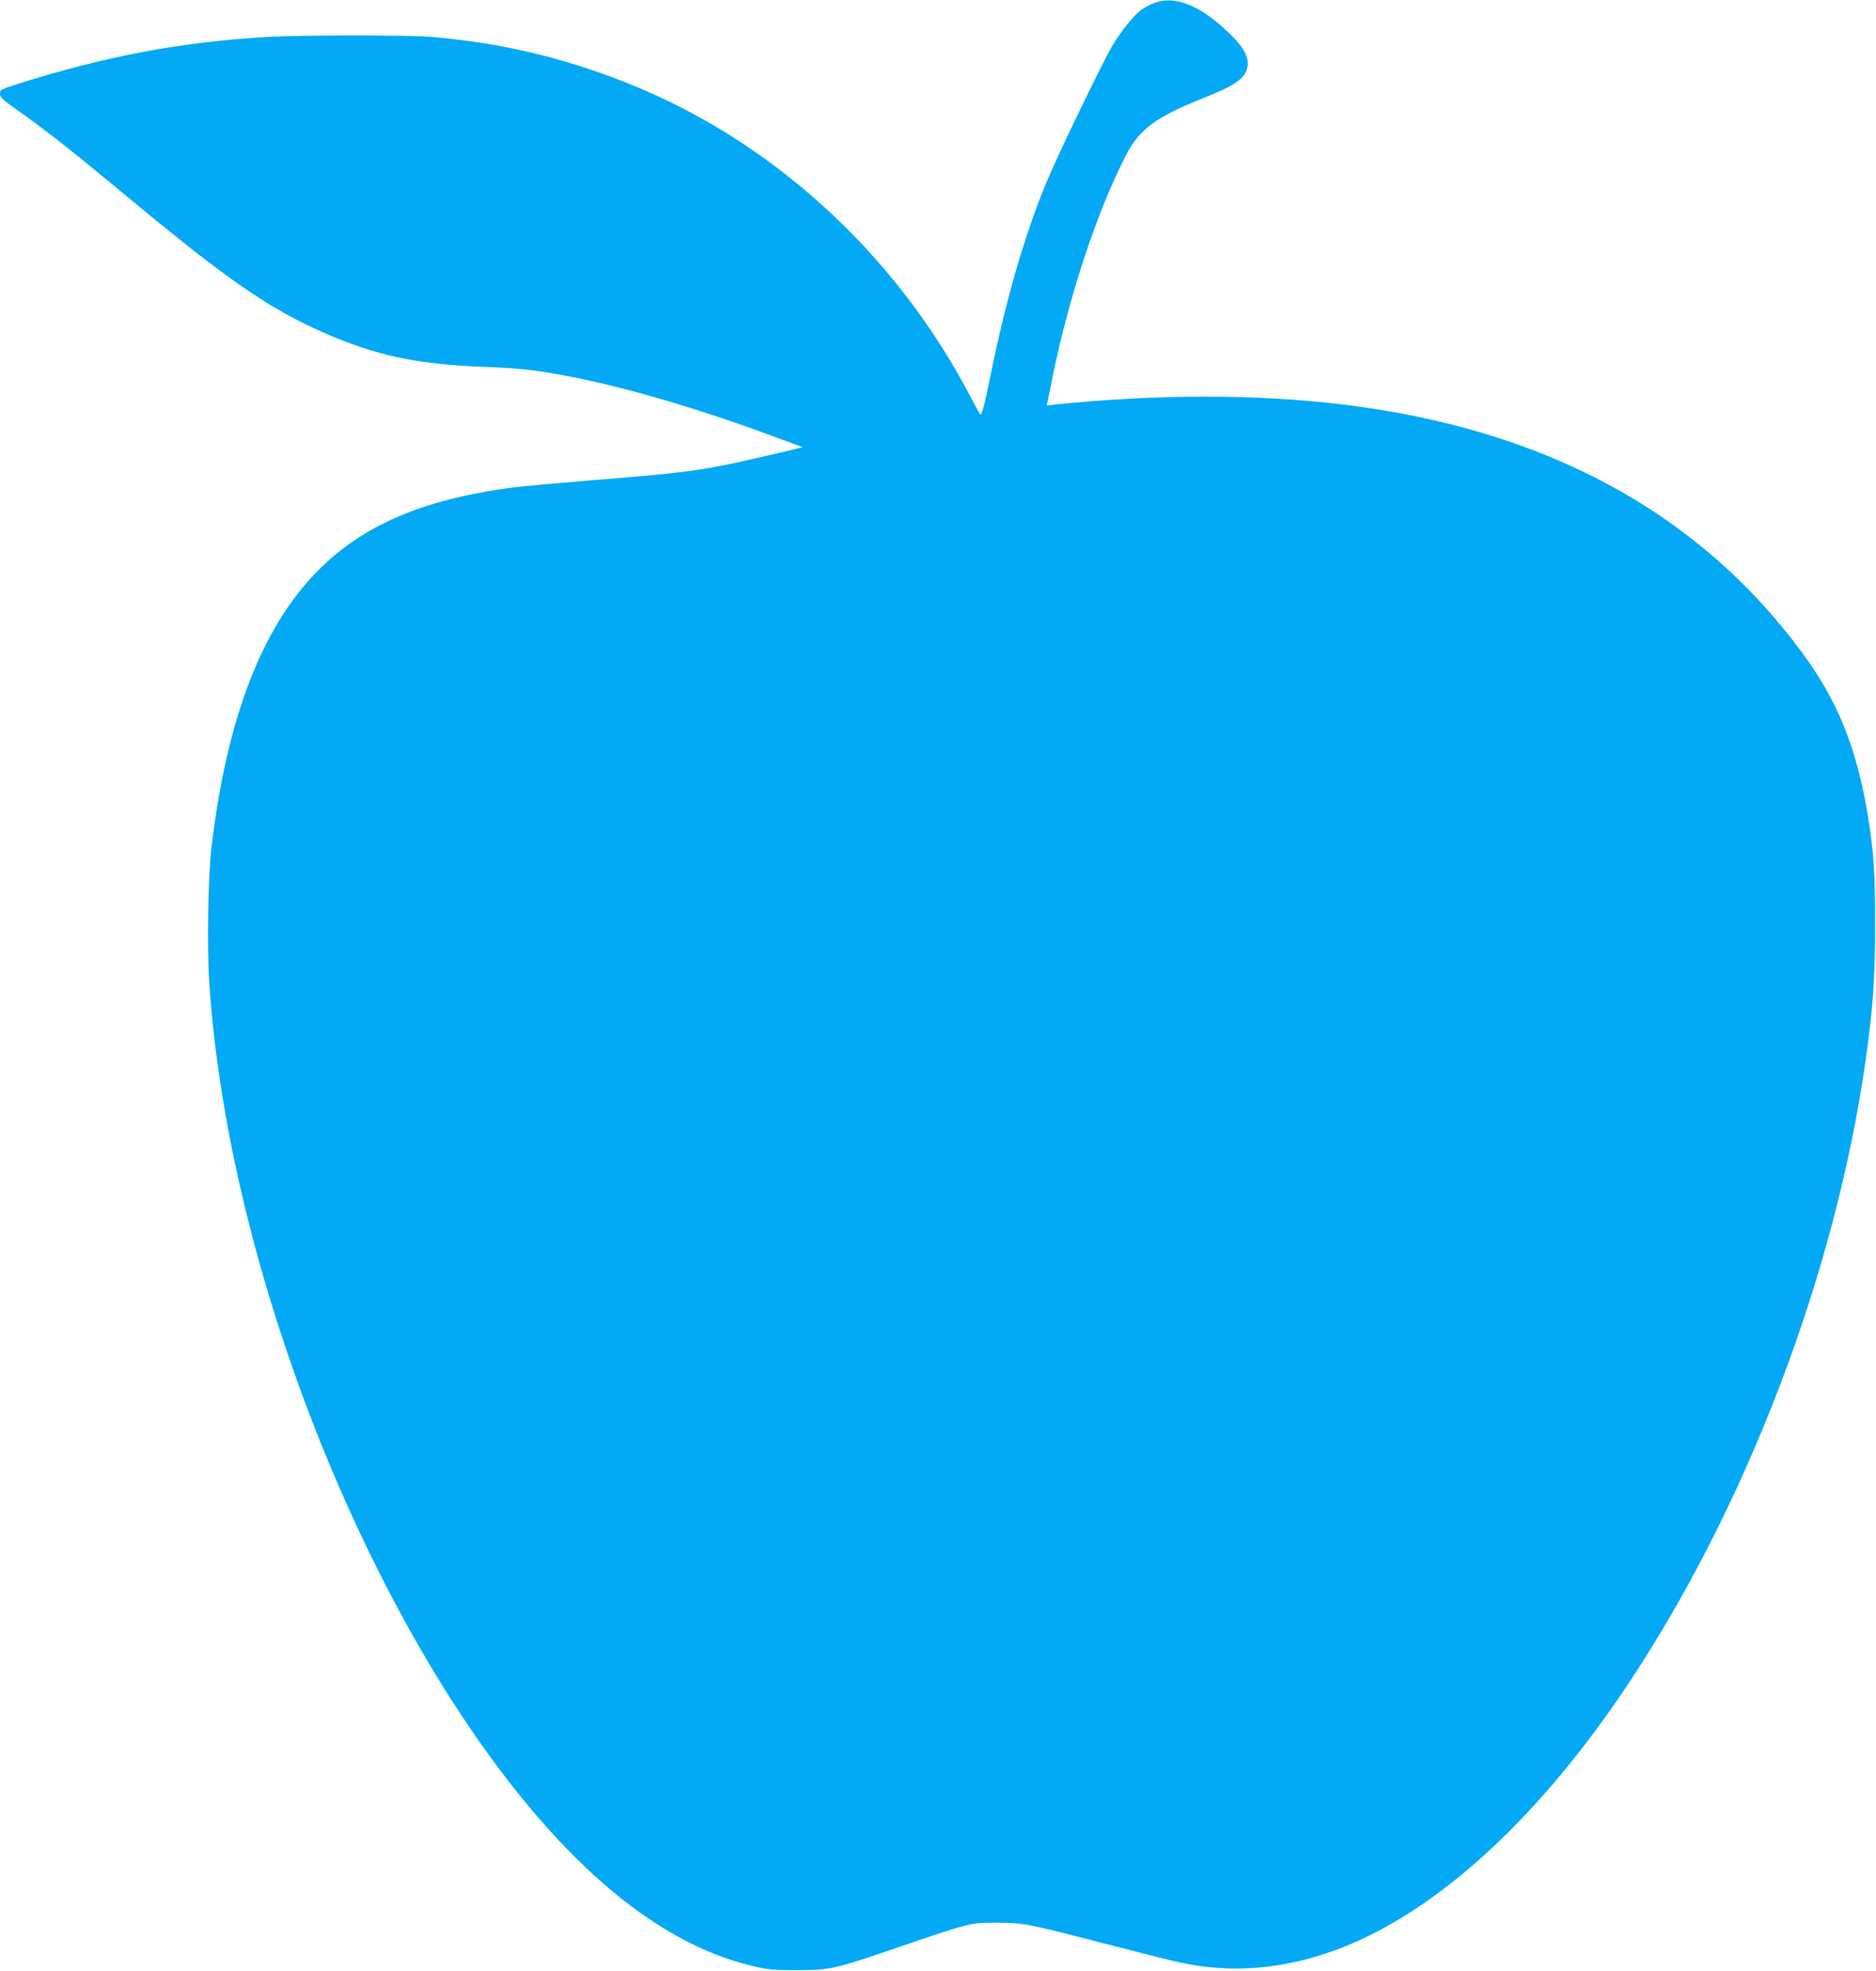 <?xml version="1.0" standalone="no"?>
<!DOCTYPE svg PUBLIC "-//W3C//DTD SVG 20010904//EN"
 "http://www.w3.org/TR/2001/REC-SVG-20010904/DTD/svg10.dtd">
<svg version="1.0" xmlns="http://www.w3.org/2000/svg"
 width="1219pt" height="1280pt" viewBox="0 0 1219 1280"
 preserveAspectRatio="xMidYMid meet">
<g transform="translate(0,1280) scale(0.1,-0.1)"
fill="#03a9f4" stroke="none">
<path d="M7503 12782 c-28 -10 -68 -31 -88 -46 -51 -39 -132 -140 -189 -236
-64 -108 -363 -728 -431 -895 -141 -343 -263 -767 -360 -1250 -42 -205 -57
-259 -68 -244 -2 2 -32 58 -67 124 -490 931 -1299 1664 -2245 2034 -411 161
-803 252 -1245 291 -147 13 -853 13 -1075 0 -554 -32 -1044 -124 -1607 -301
-123 -39 -128 -41 -128 -68 0 -23 16 -38 112 -106 169 -117 371 -277 718 -565
649 -539 920 -726 1282 -884 328 -143 590 -200 1003 -217 259 -10 340 -19 540
-55 378 -69 883 -216 1390 -405 l170 -63 -90 -22 c-558 -132 -599 -138 -1295
-194 -206 -17 -428 -37 -492 -45 -671 -87 -1095 -296 -1403 -690 -288 -369
-475 -917 -561 -1649 -22 -183 -29 -639 -15 -866 143 -2207 1379 -4945 2696
-5973 286 -223 569 -365 857 -429 85 -19 132 -23 268 -22 210 0 247 8 620 136
509 174 501 172 675 172 169 0 199 -6 623 -115 130 -33 305 -78 387 -99 210
-54 293 -69 427 -79 281 -21 575 32 864 154 612 260 1238 845 1792 1672 780
1166 1361 2688 1556 4078 47 337 60 518 60 865 1 345 -9 483 -49 726 -73 434
-197 739 -428 1050 -675 912 -1674 1450 -2987 1608 -556 67 -1198 67 -1857 0
l-61 -7 39 192 c108 527 288 1069 476 1434 88 170 197 250 517 376 192 76 258
124 272 196 13 73 -37 151 -174 270 -162 141 -307 191 -429 147z"/>
</g>
</svg>
